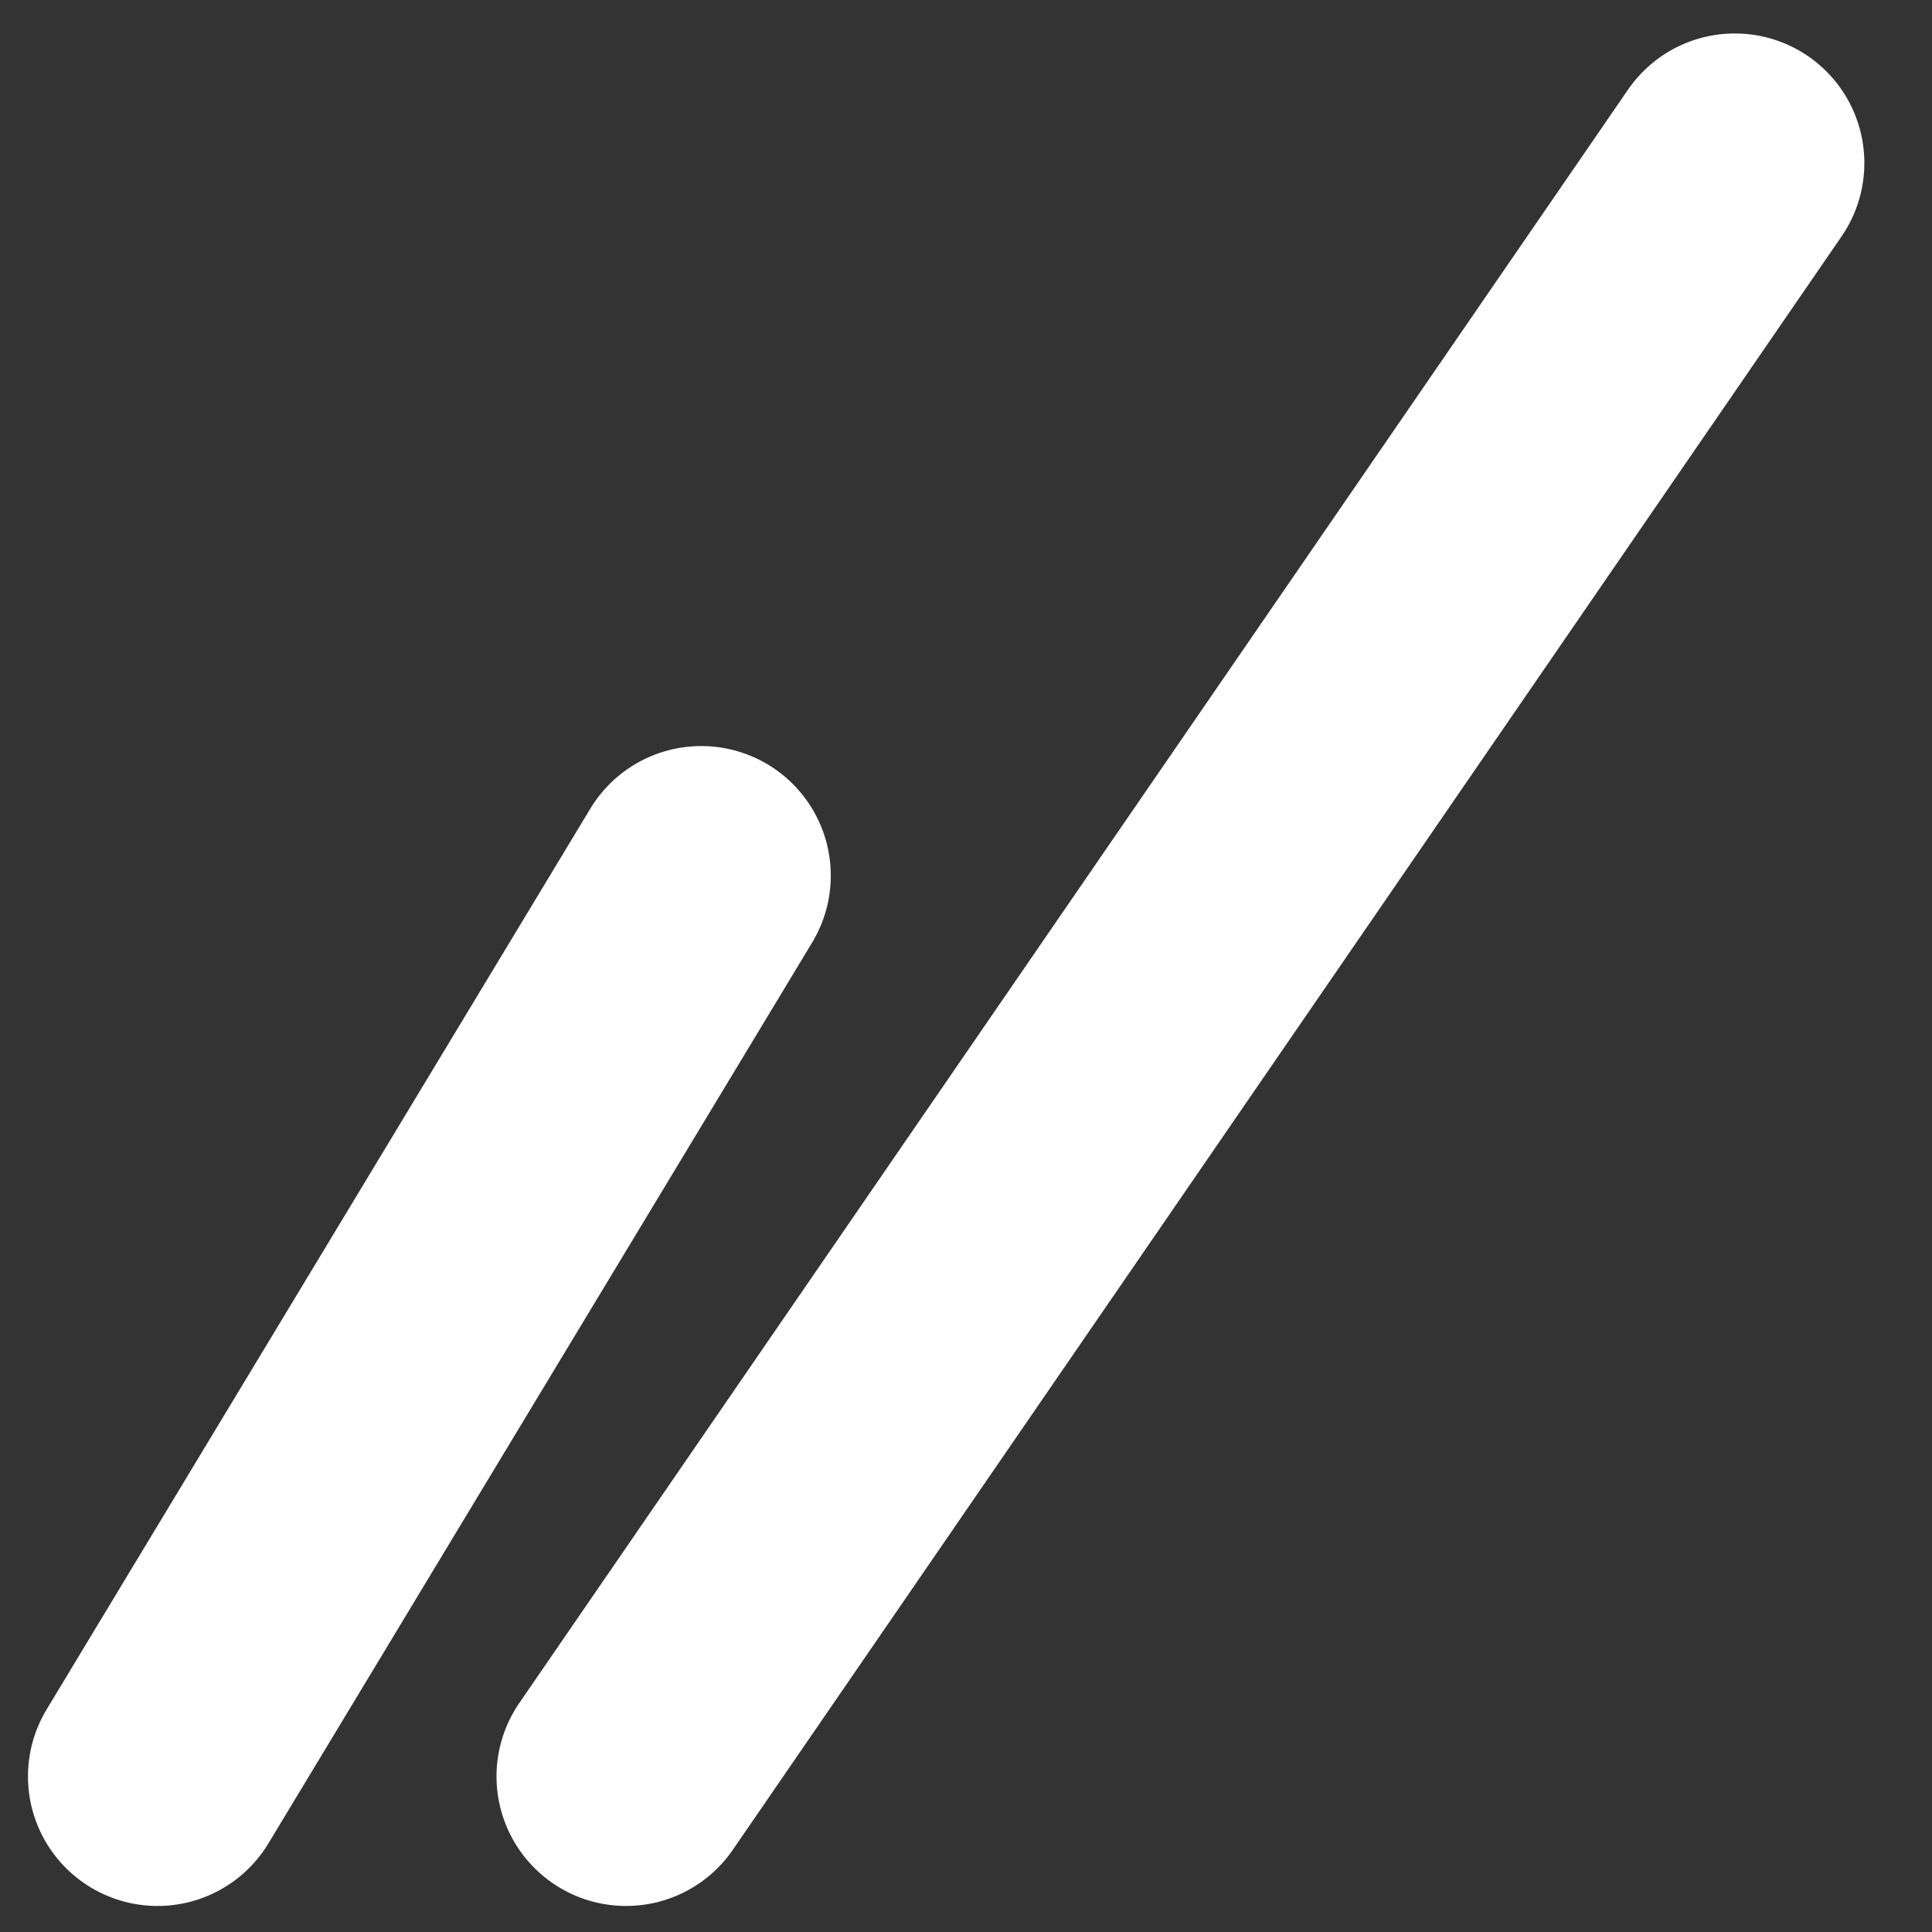 <svg width="43" height="43" viewBox="0 0 43 43" fill="none" xmlns="http://www.w3.org/2000/svg">
<rect x="0" y="0" width="43" height="43" fill="#333333" stroke="none"/>
<path d="M15.607 19.488L3.506 39.537" stroke="white" stroke-width="5.767" stroke-linecap="round" stroke-linejoin="bevel"/>
<path d="M38.611 3.628L13.934 39.537" stroke="white" stroke-width="5.767" stroke-linecap="round" stroke-linejoin="bevel"/>
</svg>
